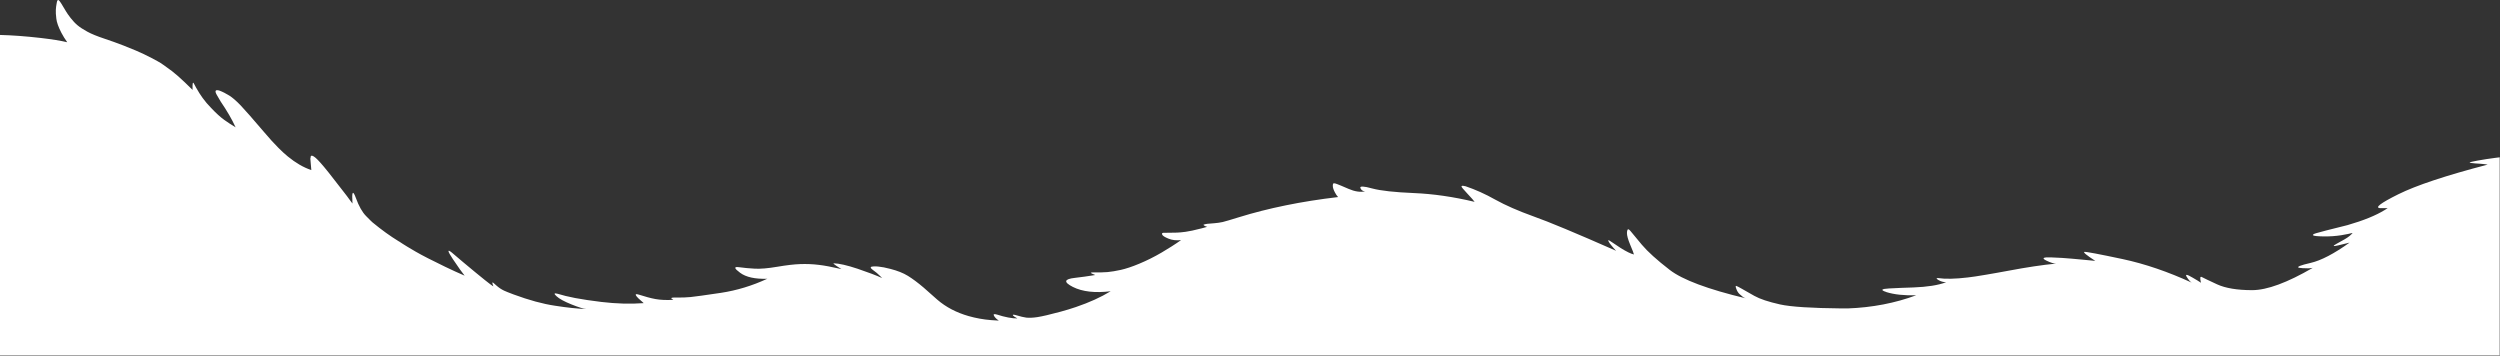 <?xml version="1.0" encoding="UTF-8"?> <svg xmlns="http://www.w3.org/2000/svg" width="2503" height="356" viewBox="0 0 2503 356" fill="none"><rect x="0" y="0" width="2503" height="356" fill="#333333" stroke="none"/> <path fill-rule="evenodd" clip-rule="evenodd" d="M2204.5 277.397C2206.4 278.397 2211.5 280.897 2219.8 284.697C2228.1 288.497 2239.8 290.497 2254.8 290.497C2269.8 290.497 2290 282.997 2315.5 268.197C2312.8 268.697 2309.5 268.797 2305.5 268.497C2304 268.397 2302.8 268.297 2301.7 268.097C2299.1 267.197 2303 265.597 2313.5 263.197C2323.9 260.797 2336.9 253.997 2352.4 242.897C2349.8 243.597 2345.9 244.497 2340.9 245.697C2335.8 246.897 2335.2 246.397 2339 244.297L2347.6 239.497C2351.2 237.397 2353.8 235.297 2355.4 233.297H2354.9C2353.4 233.797 2349.8 234.497 2344.1 235.497C2338.4 236.397 2332.4 236.797 2326.2 236.697C2320 236.597 2316.5 236.197 2315.9 235.597C2315.2 234.997 2316.3 234.197 2319.2 233.397C2322.1 232.497 2332.4 229.797 2350.3 225.397C2366.3 220.797 2378.8 215.697 2387.7 210.197C2388.7 209.597 2389.6 208.997 2390.5 208.397H2383C2377.3 207.997 2383.3 203.397 2401.2 194.497C2419.1 185.597 2448.9 175.697 2490.7 164.797C2488.3 164.397 2485.6 164.097 2482.6 163.897C2479.6 163.797 2476.6 163.497 2473.5 163.097C2470.4 162.697 2475.7 161.497 2489.4 159.297C2492.4 158.797 2495.2 158.397 2497.9 158.097C2499.5 157.897 2501.1 157.697 2502.7 157.497V355.697H0V34.997C12.3 35.297 25.8 36.297 40.7 37.997C51.8 39.297 60.6 40.697 67.3 42.297C65 38.897 63 35.897 61.5 32.897C58.5 27.097 56.8 22.397 56.4 18.697C55.9 14.897 55.8 11.997 55.9 9.897C56 7.797 56.3 5.397 56.8 2.897C57.2 0.297 57.9 -0.503 58.9 0.297C59.8 0.897 62.2 4.697 66.2 11.597C67 12.997 68.5 15.097 70.7 17.997C72.9 20.797 75.2 23.297 77.6 25.297C80 27.297 83.2 29.397 87.4 31.697C91.6 33.997 97.3 36.297 104.5 38.697C111.1 40.897 117.5 43.197 123.7 45.597C127.9 47.197 132 48.897 136 50.597C141.2 52.797 146.5 55.297 151.8 58.097C153.9 59.197 155.7 60.097 157.4 61.097C160 62.497 162 63.797 163.5 64.897C165.9 66.597 168.8 68.697 172.2 71.197C175.5 73.697 179.9 77.597 185.3 82.697C185.5 82.897 185.8 83.097 186 83.397C187.9 85.197 190.2 87.397 192.8 89.997C192.6 83.597 193 81.497 194.1 83.597C195.1 85.697 197 88.997 199.7 93.397C201.6 96.497 204 99.697 206.9 103.197C208.3 104.797 209.8 106.397 211.4 108.097C216.4 113.397 220.8 117.397 224.6 120.097C228.4 122.797 232.1 125.197 235.9 127.497C232.3 119.597 227.3 110.997 220.9 101.597C220.7 101.397 219.5 99.197 217.1 95.097C214.7 90.897 215.6 89.497 219.7 90.697C222.9 91.897 226.2 93.597 229.6 95.697C232.9 97.797 236.7 101.097 241 105.597C245.3 110.097 253 118.897 264.1 131.897C269.5 138.297 274.4 143.697 278.9 148.197C282.3 151.597 285.4 154.397 288.2 156.697C295.9 162.997 303.7 167.597 311.7 170.297C311.7 169.997 311.5 167.697 311.1 163.397C310.7 159.097 310.6 157.497 310.9 158.497C310.8 155.797 311.8 155.197 314.1 156.597C316.4 157.997 319.8 161.597 324.5 167.197C326 168.997 327.6 170.997 329.3 173.097C335.3 180.697 340.2 187.097 344.1 192.097C345.3 193.697 346.5 195.197 347.5 196.497C348.1 197.197 348.6 197.997 349.1 198.697C350.7 200.797 352 202.497 352.9 203.797C352.1 191.697 353.2 189.797 356.3 198.197C359.3 206.497 362.8 212.597 366.6 216.397C370.4 220.297 372.6 222.397 373 222.697C382.2 230.297 390.9 236.497 398.9 241.397C399 241.397 399.3 241.597 399.8 241.897C400.3 242.197 401.5 242.997 403.3 244.197C405.1 245.397 409.4 247.997 416.1 251.897C422.8 255.797 432.7 260.797 445.7 267.097C452.8 270.497 459.3 273.497 465.2 275.997C462.8 273.097 458.9 267.597 453.4 259.397C447.9 251.197 447.6 248.997 452.4 252.897C460.2 259.597 468.1 266.197 476 272.697C483.9 279.197 488.8 283.097 490.6 284.397C492.4 285.697 493.5 286.497 494 286.697C492.6 283.197 492.6 282.097 494 283.197C495 284.097 496.2 285.097 497.4 286.197C498.6 287.197 499.7 288.097 500.8 288.797C501.8 289.497 503.1 290.197 504.7 290.997C506.3 291.797 509.5 292.997 514.2 294.797C529.6 300.497 543.5 304.297 555.7 306.097C567.8 307.997 578.2 309.097 587 309.397C584.3 309.197 579.4 307.697 572.2 304.797C565 301.897 560 299.197 557.2 296.597C554.3 293.997 554.7 293.197 558.2 294.097C563.1 295.597 569 297.097 575.9 298.397C583.4 299.797 592.1 301.097 602 302.297C617.1 304.097 631.2 304.497 644.5 303.497C635.6 295.997 634.1 293.197 640 295.097C645.9 296.997 651.3 298.497 656.2 299.397C661.1 300.297 667.1 300.597 674.1 300.197C673.9 300.097 673.3 299.697 672.3 298.897C671.3 298.097 673.2 297.797 677.9 297.897C682.6 297.997 687.2 297.797 691.5 297.397C695.9 296.997 706 295.497 721.8 293.197C737.6 290.797 753.1 286.097 768.2 279.097C756 279.497 746.9 277.497 741 273.097C735 268.697 734.6 266.797 739.7 267.497C744.8 268.197 750.1 268.697 755.7 268.997C761.2 269.297 768.7 268.697 778.1 267.097C787.5 265.497 795.2 264.597 801.3 264.397C807.4 264.197 813.6 264.397 819.9 265.197C825.2 265.797 832.7 267.197 842.4 269.397C840.5 268.197 839 267.197 838 266.597C835.8 265.197 834.6 264.097 834.3 263.597H834.5C840 263.697 848.1 265.597 858.7 269.097C869.3 272.697 877.5 275.797 883.2 278.397C882.7 277.897 882.1 277.197 881.2 276.397C879.2 274.297 876.7 272.197 873.7 270.097C870.7 267.897 871.2 266.797 875.1 266.697C877.6 266.597 880.9 266.997 884.9 267.697C886.9 268.097 889 268.597 891.4 269.197C898.4 270.997 904.3 273.297 909 276.197C913.7 279.097 918.9 282.997 924.7 287.897C927.9 290.597 932.5 294.697 938.5 300.097C947.1 307.497 957.6 312.997 969.9 316.497C977 318.497 984.5 319.897 992.3 320.497C994.3 320.697 996.4 320.797 998.5 320.897C999 320.897 999.5 320.897 1000 320.897C998.1 319.797 996.5 318.297 995.3 316.397C994.1 314.397 995.2 313.997 998.7 315.097C1002.1 316.197 1005.7 317.197 1009.5 317.897C1013.3 318.597 1016.3 318.897 1018.6 318.797C1015.9 317.397 1014.4 316.297 1014.1 315.597C1013.8 314.797 1015.3 314.897 1018.5 315.897C1021.7 316.897 1024.7 317.597 1027.5 317.997C1030.3 318.297 1034 318.197 1038.6 317.497C1043.2 316.797 1051.1 314.997 1062.1 311.997C1067.4 310.597 1072.4 308.997 1077.2 307.397C1090.7 302.797 1102.2 297.597 1112 291.597C1096.4 293.497 1083.8 292.097 1074.2 287.297C1064.6 282.397 1065.3 279.397 1076.2 278.197C1082.7 277.497 1089.4 276.497 1096.3 275.397C1096.8 275.397 1095.8 274.997 1093.4 273.997C1091 272.997 1092 272.597 1096.5 272.697C1100.9 272.797 1105.1 272.697 1109 272.397C1112.9 271.997 1117.3 271.297 1122.2 270.197C1127.1 269.097 1133.3 267.097 1140.7 263.997C1148.1 260.897 1155.6 257.197 1163.1 252.797C1166.6 250.697 1169.9 248.697 1172.9 246.797C1176.4 244.597 1179.6 242.397 1182.5 240.397C1177.7 240.897 1173.4 240.397 1169.8 238.897C1166.1 237.397 1164 235.997 1163.6 234.897C1163.1 233.797 1163.5 233.197 1164.7 233.097C1165.9 232.997 1168.5 232.997 1172.3 232.997C1174.3 232.997 1176.4 232.897 1178.4 232.897C1180.4 232.797 1183.3 232.597 1186.9 232.097C1190.6 231.597 1195.9 230.497 1202.8 228.697C1204.5 228.197 1206.4 227.697 1208.7 227.097C1206.9 226.697 1205.6 225.997 1204.8 225.097C1205.5 224.697 1206.8 224.297 1208.6 224.097C1210.4 223.897 1212.8 223.697 1215.7 223.497C1218.5 223.297 1221.3 222.897 1224.1 222.297C1226.8 221.597 1232.2 220.097 1240.4 217.497C1269.8 208.397 1302.9 201.597 1339.7 197.297C1338.6 196.097 1337.5 194.597 1336.6 192.797C1335.1 189.997 1334.4 187.797 1334.4 185.997C1334.4 184.297 1334.8 183.497 1335.5 183.497C1336.2 183.497 1337.3 183.697 1338.7 184.297C1340.1 184.797 1344 186.397 1350.2 189.097C1356.4 191.797 1361.9 192.597 1366.7 191.597C1364.3 191.397 1362.7 190.197 1362 188.197C1361.3 186.197 1365.3 186.297 1373.9 188.697C1382.5 190.997 1396.4 192.497 1415.6 193.297C1434.8 194.097 1455.1 196.997 1476.4 202.097C1475.6 200.897 1473.1 198.097 1468.9 193.597C1466.9 191.497 1465.5 189.897 1464.5 188.697C1462.2 186.197 1463.1 185.397 1467.4 186.497C1477.1 189.797 1487 194.197 1497.1 199.897C1507.2 205.497 1519.9 211.097 1535.2 216.597C1550.5 221.997 1578.1 233.497 1618 251.097C1615.9 248.797 1614.3 246.997 1613.3 245.697C1612.4 244.597 1611.9 243.897 1611.7 243.697C1609.6 240.597 1609.7 239.697 1611.9 241.197C1612.6 241.597 1613.8 242.397 1615.7 243.697C1617.5 244.897 1619.8 246.397 1622.6 248.297C1628.5 251.997 1632.9 254.097 1635.9 254.797C1635.8 253.897 1634.5 250.597 1632.1 244.897C1629.9 239.597 1628.9 235.797 1628.9 233.297C1628.9 231.997 1629.1 230.997 1629.4 230.297C1629.8 228.997 1630.9 229.397 1632.6 231.497C1634.3 233.597 1638 238.097 1643.8 244.997C1649.6 251.897 1658.9 260.297 1671.7 270.197C1684.5 280.097 1709.9 289.597 1747.9 298.697C1746.9 298.397 1745.9 297.897 1744.9 297.197C1744 296.497 1742.9 295.597 1741.6 294.397C1740.3 293.197 1739.2 291.497 1738.4 289.197C1737.5 286.897 1737.6 285.897 1738.5 286.297C1739.4 286.597 1741.2 287.597 1743.9 289.097C1746.6 290.597 1750.7 292.997 1756.4 296.197C1762.1 299.397 1770.6 302.197 1782.2 304.797C1793 307.197 1813.5 308.497 1843.9 308.797C1845.9 308.797 1847.9 308.797 1850 308.797C1874.5 307.897 1897.3 303.497 1918.6 295.597C1906.5 295.997 1896.6 294.897 1888.8 292.497C1888.7 292.397 1888.5 292.397 1888.4 292.297C1882.5 290.397 1883.5 289.197 1891.4 288.797C1899.3 288.397 1907.4 287.997 1915.6 287.797C1929.4 287.297 1940.4 285.597 1948.5 282.597C1945.7 282.497 1943.1 281.797 1940.8 280.397C1938.5 278.997 1938.3 278.397 1940.3 278.397C1947.6 279.497 1957.6 279.297 1970.1 277.797C1972.5 277.497 1975 277.197 1977.6 276.797C1981 276.297 1984.5 275.697 1988.1 275.097C1994.9 273.897 2002.8 272.597 2011.7 270.897C2028.7 267.697 2044.3 265.297 2058.6 263.897C2056.4 263.997 2053.1 262.997 2048.8 260.897C2043.9 258.497 2045.4 257.397 2053.4 257.697C2061.4 257.997 2068.4 258.397 2074.5 258.997C2080.6 259.597 2084.6 259.997 2086.4 260.097C2088.2 260.197 2092 260.597 2097.8 261.197C2089 255.497 2085.4 252.497 2086.9 252.197C2088.4 251.897 2101.2 254.297 2125.2 259.397C2147.6 264.197 2170.7 272.097 2194.4 282.997C2192.9 282.197 2191.3 280.297 2189.4 277.297C2187.5 274.297 2189.4 274.497 2195.3 277.997C2199 280.097 2201.7 281.797 2203.6 283.097C2202.5 278.297 2202.7 276.397 2204.5 277.397Z" fill="white"></path> </svg> 